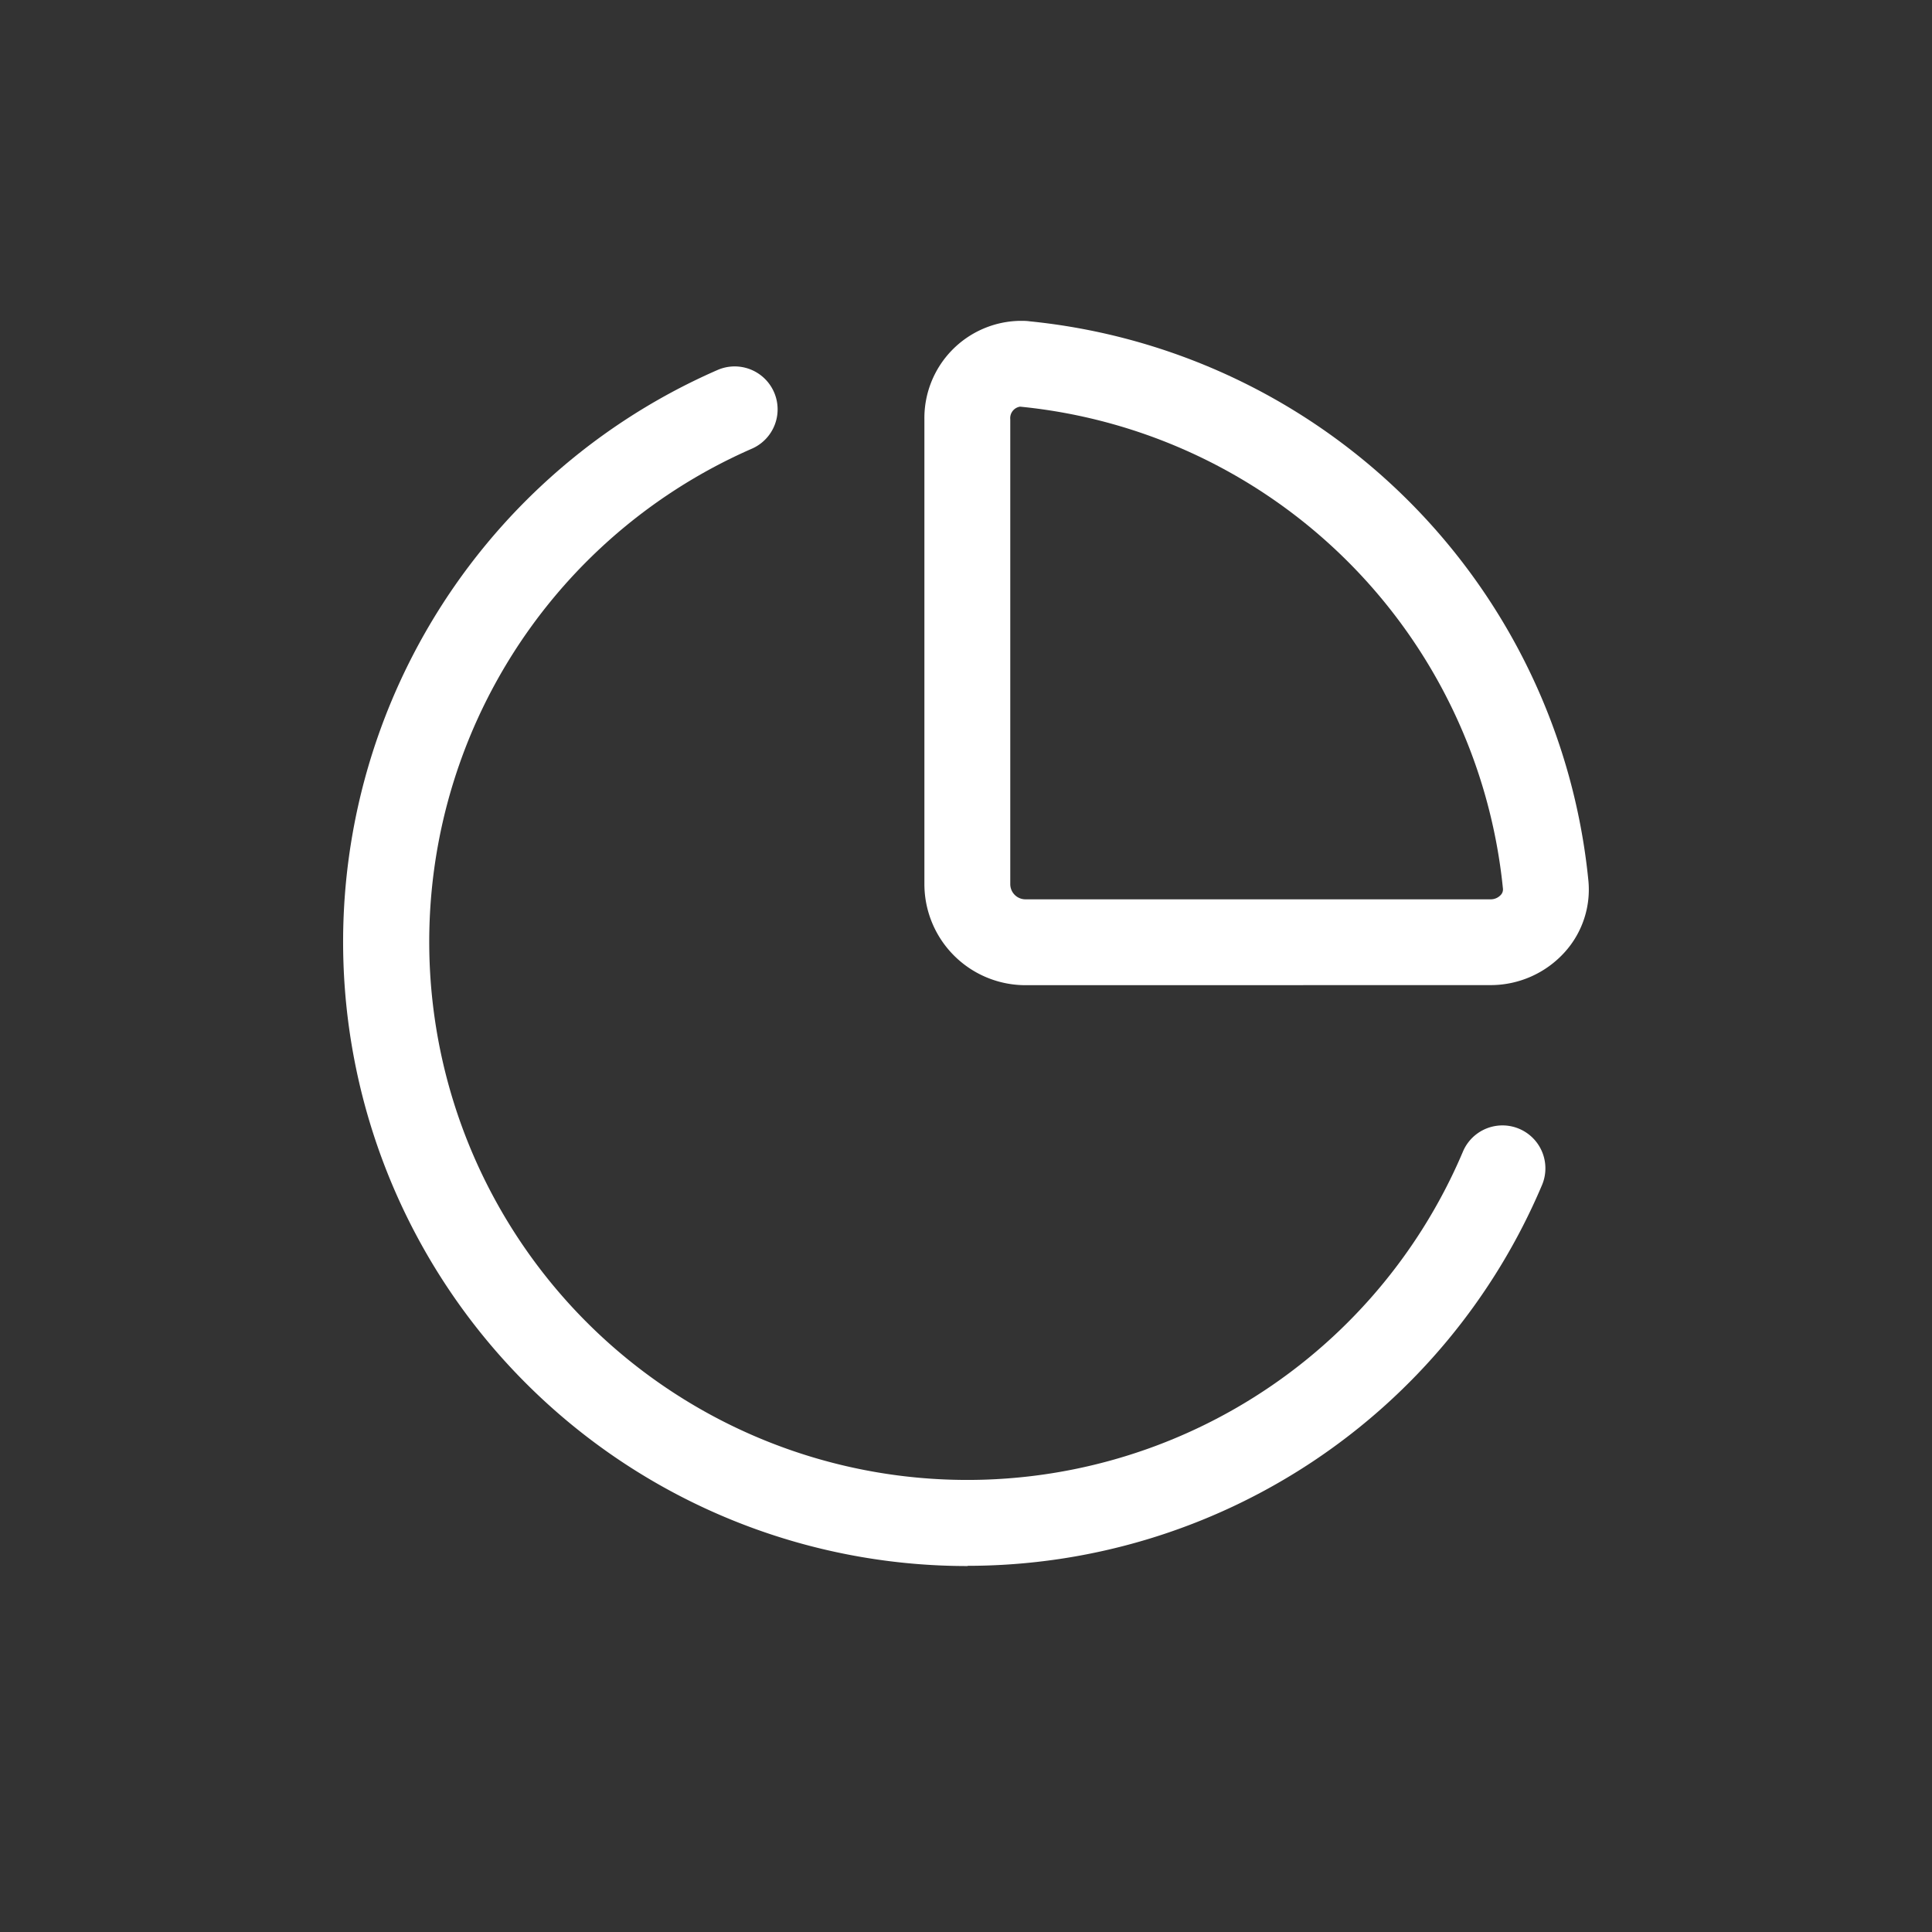 <?xml version="1.0"?>
<svg xmlns="http://www.w3.org/2000/svg" xmlns:xlink="http://www.w3.org/1999/xlink" width="45" height="45" viewBox="0 0 45 45">
  <rect x="0" y="0" width="45" height="45" fill="#333333" stroke="none"/>
  <defs>
    <clipPath id="clip-Icon-diagnostic">
      <rect width="45" height="45"/>
    </clipPath>
  </defs>
  <g id="Icon-diagnostic" clip-path="url(#clip-Icon-diagnostic)">
    <g id="Groupe_158" data-name="Groupe 158" transform="translate(6.995 6.426)">
      <path id="Trac&#xE9;_669" data-name="Trac&#xE9; 669" d="M13.353,16.521h0A2.356,2.356,0,0,1,11,14.167V3.339a2.264,2.264,0,0,1,2.229-2.292c.074,0,.148,0,.222.011A14.536,14.536,0,0,1,26.464,14.069a2.173,2.173,0,0,1-.559,1.693,2.323,2.323,0,0,1-1.722.757ZM13.228,3.046A.27.27,0,0,0,13,3.339V14.167a.354.354,0,0,0,.354.354h10.83a.318.318,0,0,0,.239-.1.185.185,0,0,0,.052-.152A12.536,12.536,0,0,0,13.25,3.048Z" transform="translate(3.536)" fill="#fff"/>
      <path id="Trac&#xE9;_670" data-name="Trac&#xE9; 670" d="M15.543,29.773A14.536,14.536,0,0,1,9.722,1.913a1,1,0,0,1,.8,1.833,12.536,12.536,0,0,0-3.8,20.4,12.536,12.536,0,0,0,20.36-4.032,1,1,0,0,1,1.842.779,14.533,14.533,0,0,1-13.38,8.875Z" transform="translate(0 0.277)" fill="#fff"/>
    </g>
  </g>
</svg>
